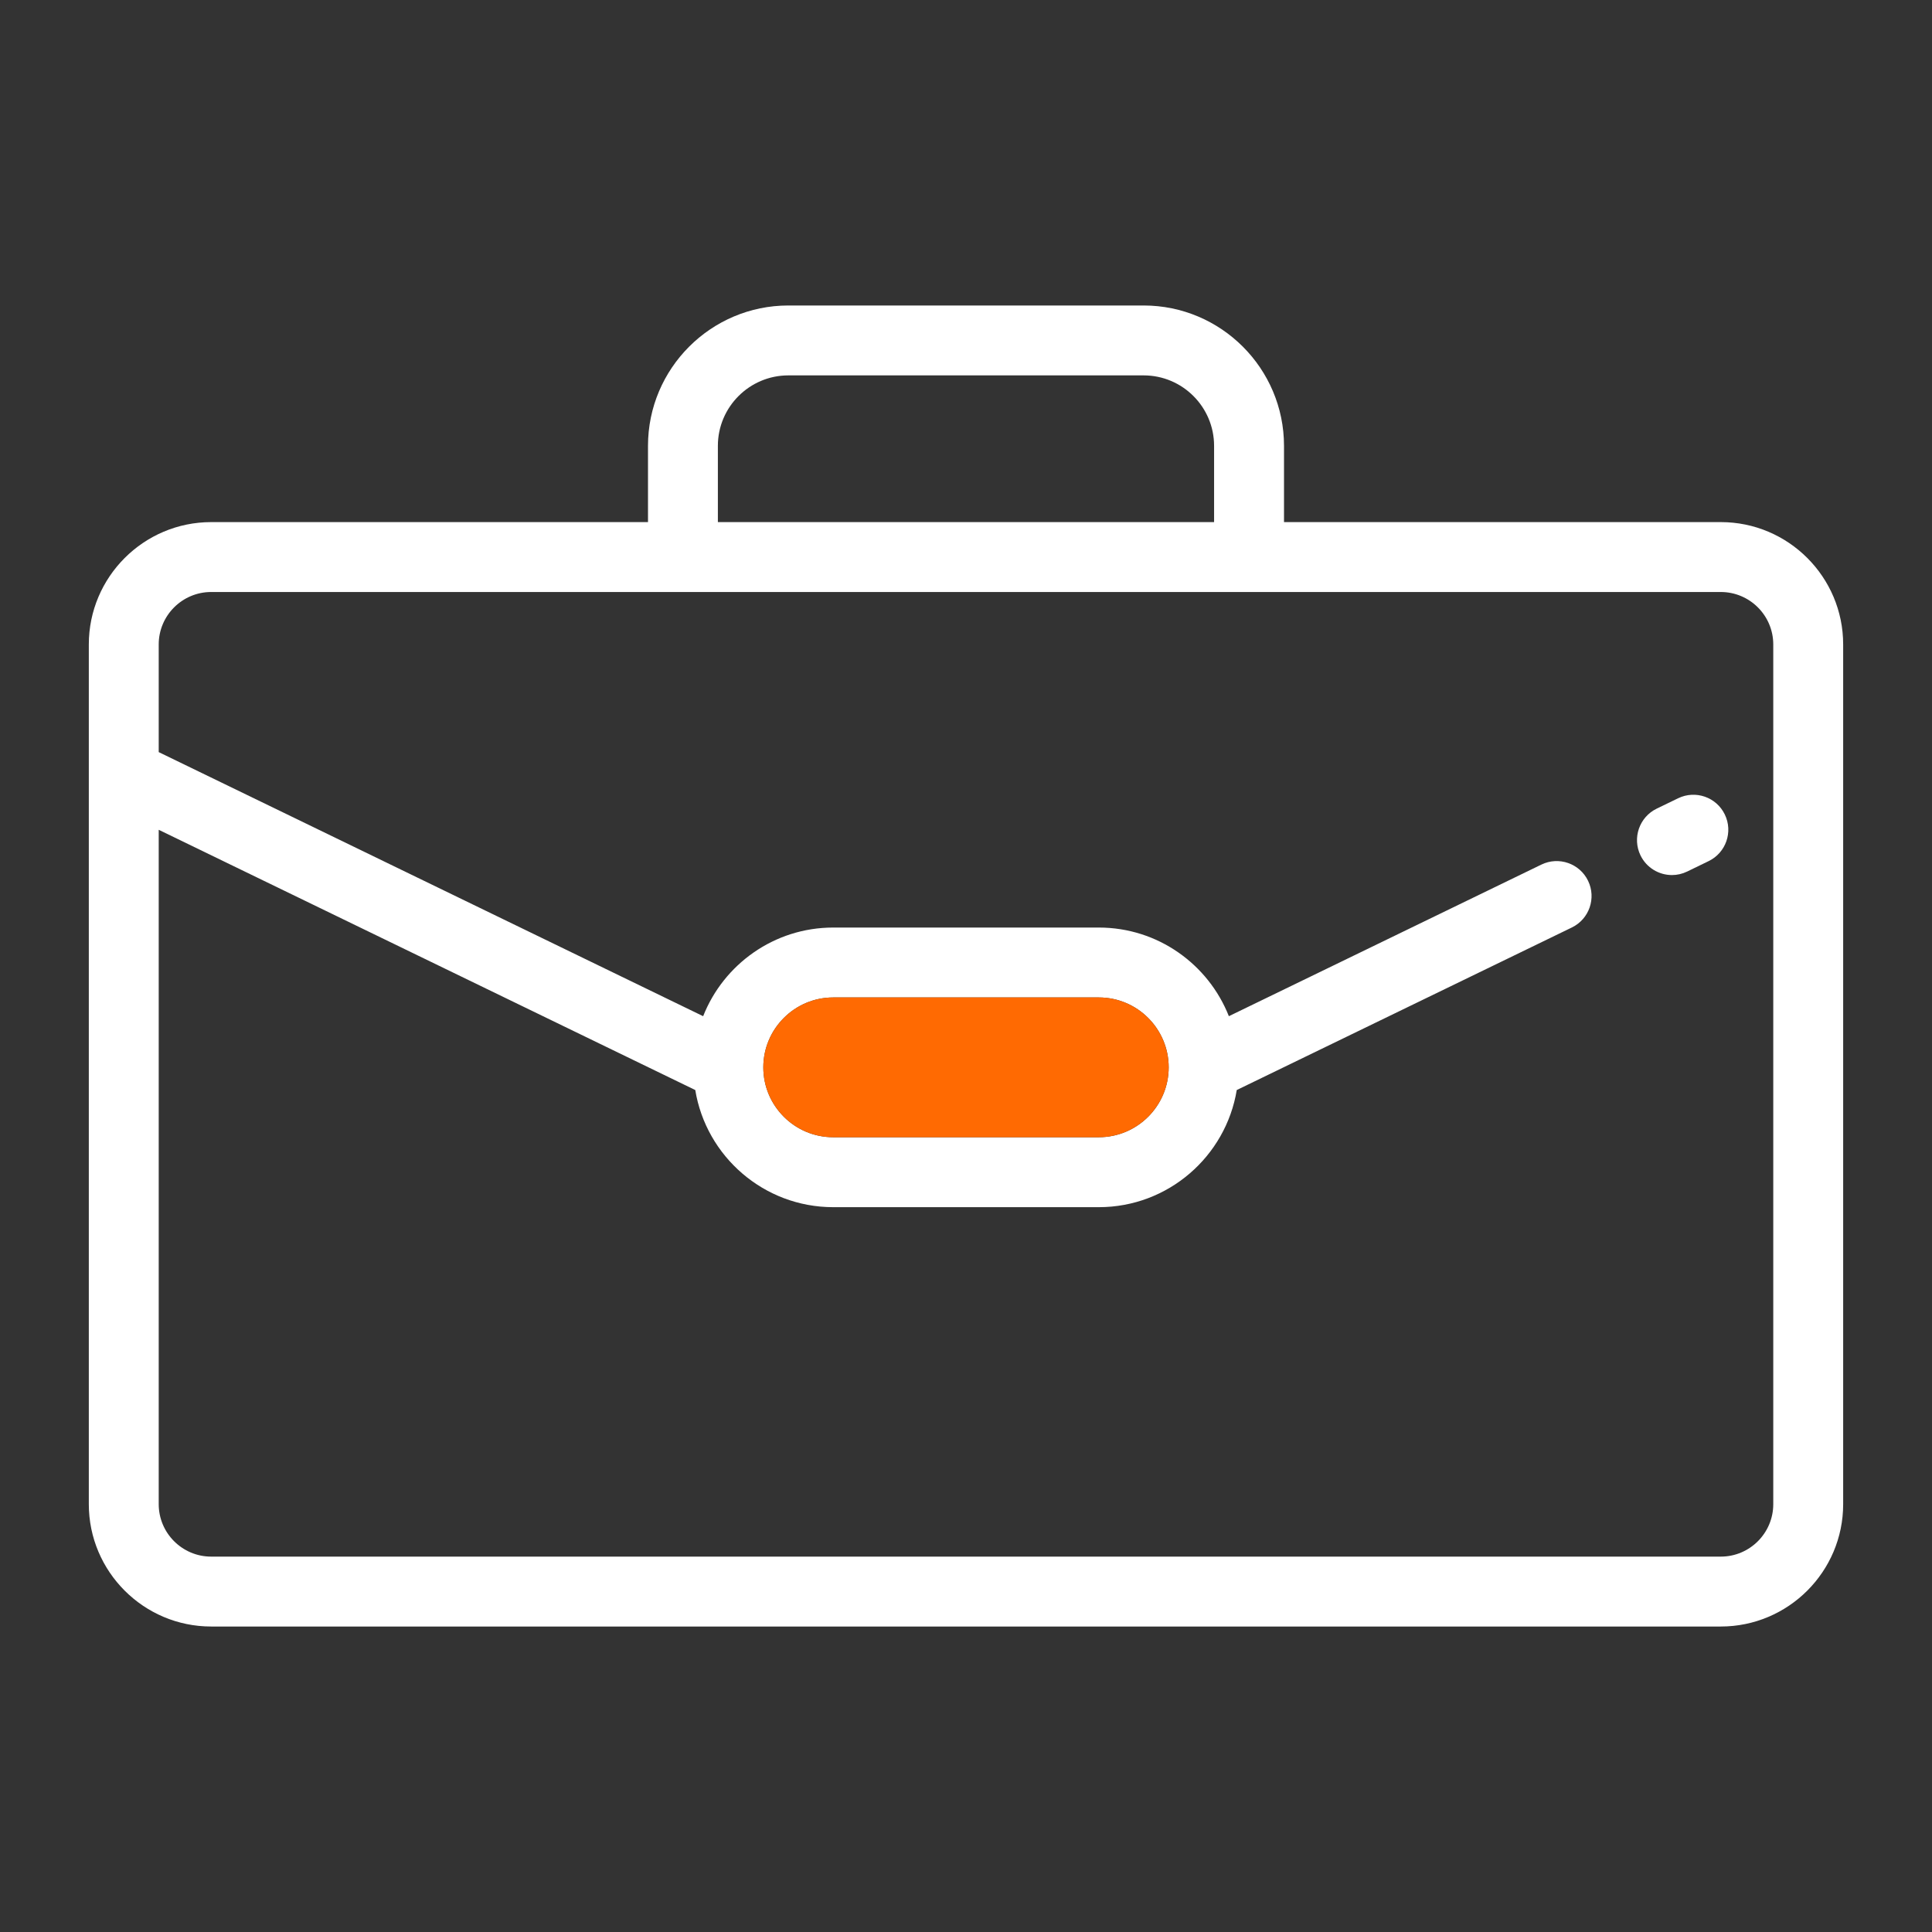 <?xml version="1.0" encoding="utf-8"?>
<!-- Generator: Adobe Illustrator 16.0.0, SVG Export Plug-In . SVG Version: 6.00 Build 0)  -->
<!DOCTYPE svg PUBLIC "-//W3C//DTD SVG 1.1//EN" "http://www.w3.org/Graphics/SVG/1.1/DTD/svg11.dtd">
<svg version="1.1" id="research" xmlns="http://www.w3.org/2000/svg" xmlns:xlink="http://www.w3.org/1999/xlink" x="0px" y="0px"
	 width="100px" height="100px" viewBox="0 0 100 100" enable-background="new 0 0 100 100" xml:space="preserve">
<rect x="0" y="0" width="100" height="100" fill="#333333" stroke="none"/>
<g>
	<g>
		<g>
			<path fill="#FFFFFF" d="M89.07,27.024H66.46v-3.946c0-4.006-3.259-7.266-7.265-7.266h-18.39c-4.006,0-7.265,3.259-7.265,7.266
				v3.946H10.93c-3.491,0-6.333,2.841-6.333,6.333v44.499c0,3.492,2.841,6.332,6.333,6.332h78.138c3.492,0,6.334-2.84,6.334-6.332
				V33.357C95.402,29.865,92.563,27.024,89.07,27.024z M37.157,23.078c0-2.012,1.636-3.648,3.648-3.648h18.39
				c2.012,0,3.646,1.636,3.646,3.648v3.946H37.157V23.078z M91.784,77.855c0,1.496-1.218,2.715-2.714,2.715H10.93
				c-1.497,0-2.715-1.219-2.715-2.715V42.95l27.772,13.47c0.563,3.434,3.55,6.063,7.139,6.063h13.748
				c3.589,0,6.575-2.629,7.14-6.063l17.346-8.414c0.898-0.436,1.273-1.518,0.838-2.417s-1.518-1.274-2.416-0.838l-16.176,7.847
				c-1.061-2.685-3.676-4.588-6.73-4.588H43.126c-3.054,0-5.672,1.904-6.731,4.588L8.215,38.929v-5.572
				c0-1.497,1.218-2.715,2.715-2.715h78.138c1.498,0,2.716,1.218,2.716,2.715V77.855L91.784,77.855z M39.509,55.246
				c0-1.995,1.623-3.618,3.617-3.618h13.748c1.994,0,3.617,1.623,3.617,3.618c0,1.994-1.623,3.617-3.617,3.617H43.126
				C41.131,58.863,39.509,57.24,39.509,55.246z"/>
		</g>
	</g>
	<g>
		<g>
			<path fill="#FFFFFF" d="M89.275,42.156c-0.436-0.899-1.518-1.274-2.416-0.838l-1.11,0.538c-0.897,0.436-1.272,1.518-0.838,2.417
				c0.313,0.645,0.958,1.02,1.629,1.02c0.265,0,0.534-0.059,0.787-0.182l1.11-0.539C89.337,44.137,89.712,43.055,89.275,42.156z"/>
		</g>
	</g>
	<path fill="#FF6A02" d="M39.509,55.246c0-1.995,1.623-3.618,3.617-3.618h13.748c1.994,0,3.617,1.623,3.617,3.618
		c0,1.994-1.623,3.617-3.617,3.617H43.126C41.131,58.863,39.509,57.24,39.509,55.246z"/>
</g>
</svg>
